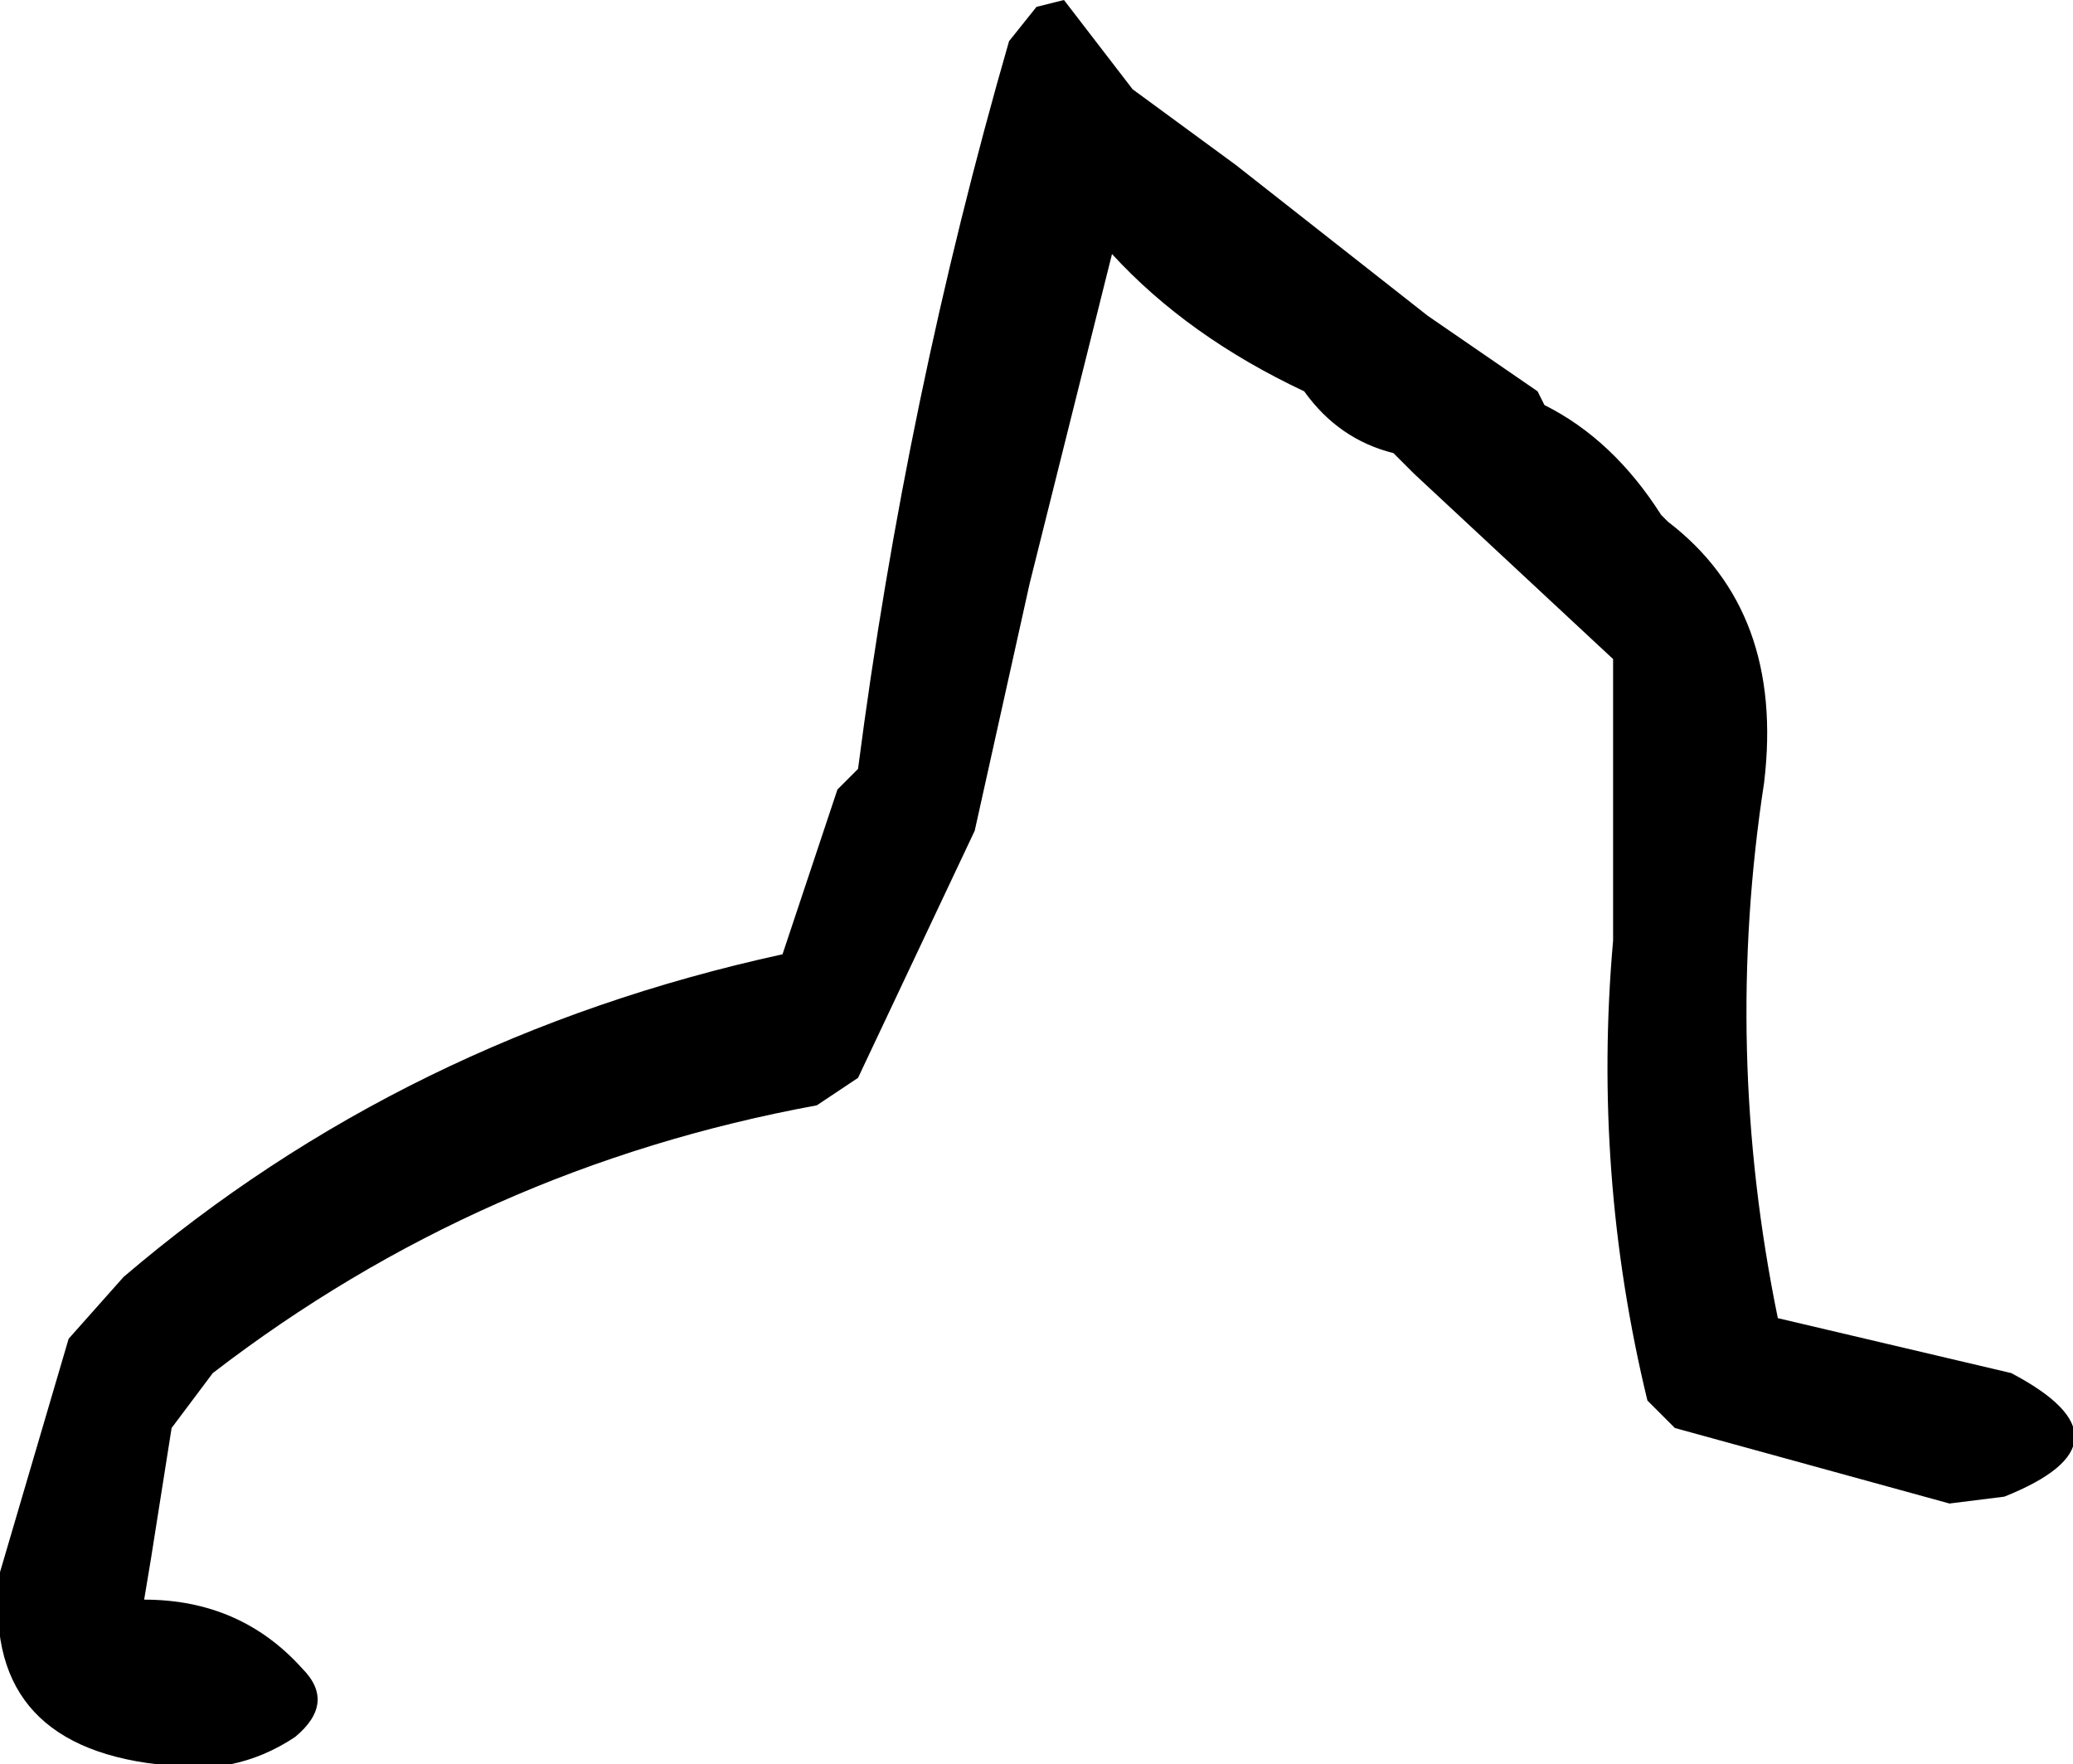 <?xml version="1.0" encoding="UTF-8" standalone="no"?>
<svg xmlns:xlink="http://www.w3.org/1999/xlink" height="12.85px" width="15.1px" xmlns="http://www.w3.org/2000/svg">
  <g transform="matrix(1.0, 0.0, 0.0, 1.0, 6.55, -3.9)">
    <path d="M1.2 3.9 L1.7 4.55 2.45 5.1 3.85 6.2 4.65 6.75 4.7 6.85 Q5.2 7.1 5.55 7.65 L5.6 7.7 Q6.45 8.35 6.3 9.6 6.0 11.55 6.4 13.5 L8.1 13.9 Q9.05 14.4 8.05 14.8 L7.65 14.85 5.65 14.3 5.45 14.1 Q5.05 12.45 5.2 10.75 L5.2 8.7 3.75 7.35 3.6 7.2 Q3.2 7.1 2.95 6.75 2.1 6.35 1.55 5.75 L0.95 8.15 0.55 9.95 -0.3 11.75 -0.6 11.95 Q-3.05 12.4 -5.0 13.9 L-5.15 14.1 -5.3 14.3 -5.45 15.25 -5.5 15.55 Q-4.8 15.55 -4.35 16.05 -4.1 16.3 -4.4 16.55 -4.85 16.85 -5.4 16.75 -6.7 16.6 -6.55 15.35 L-6.05 13.65 -5.65 13.2 Q-3.6 11.45 -0.85 10.85 L-0.45 9.65 -0.3 9.5 Q0.05 6.8 0.8 4.2 L1.0 3.95 1.2 3.9" fill="#000000" fill-rule="evenodd" stroke="none"/>
  </g>
</svg>
